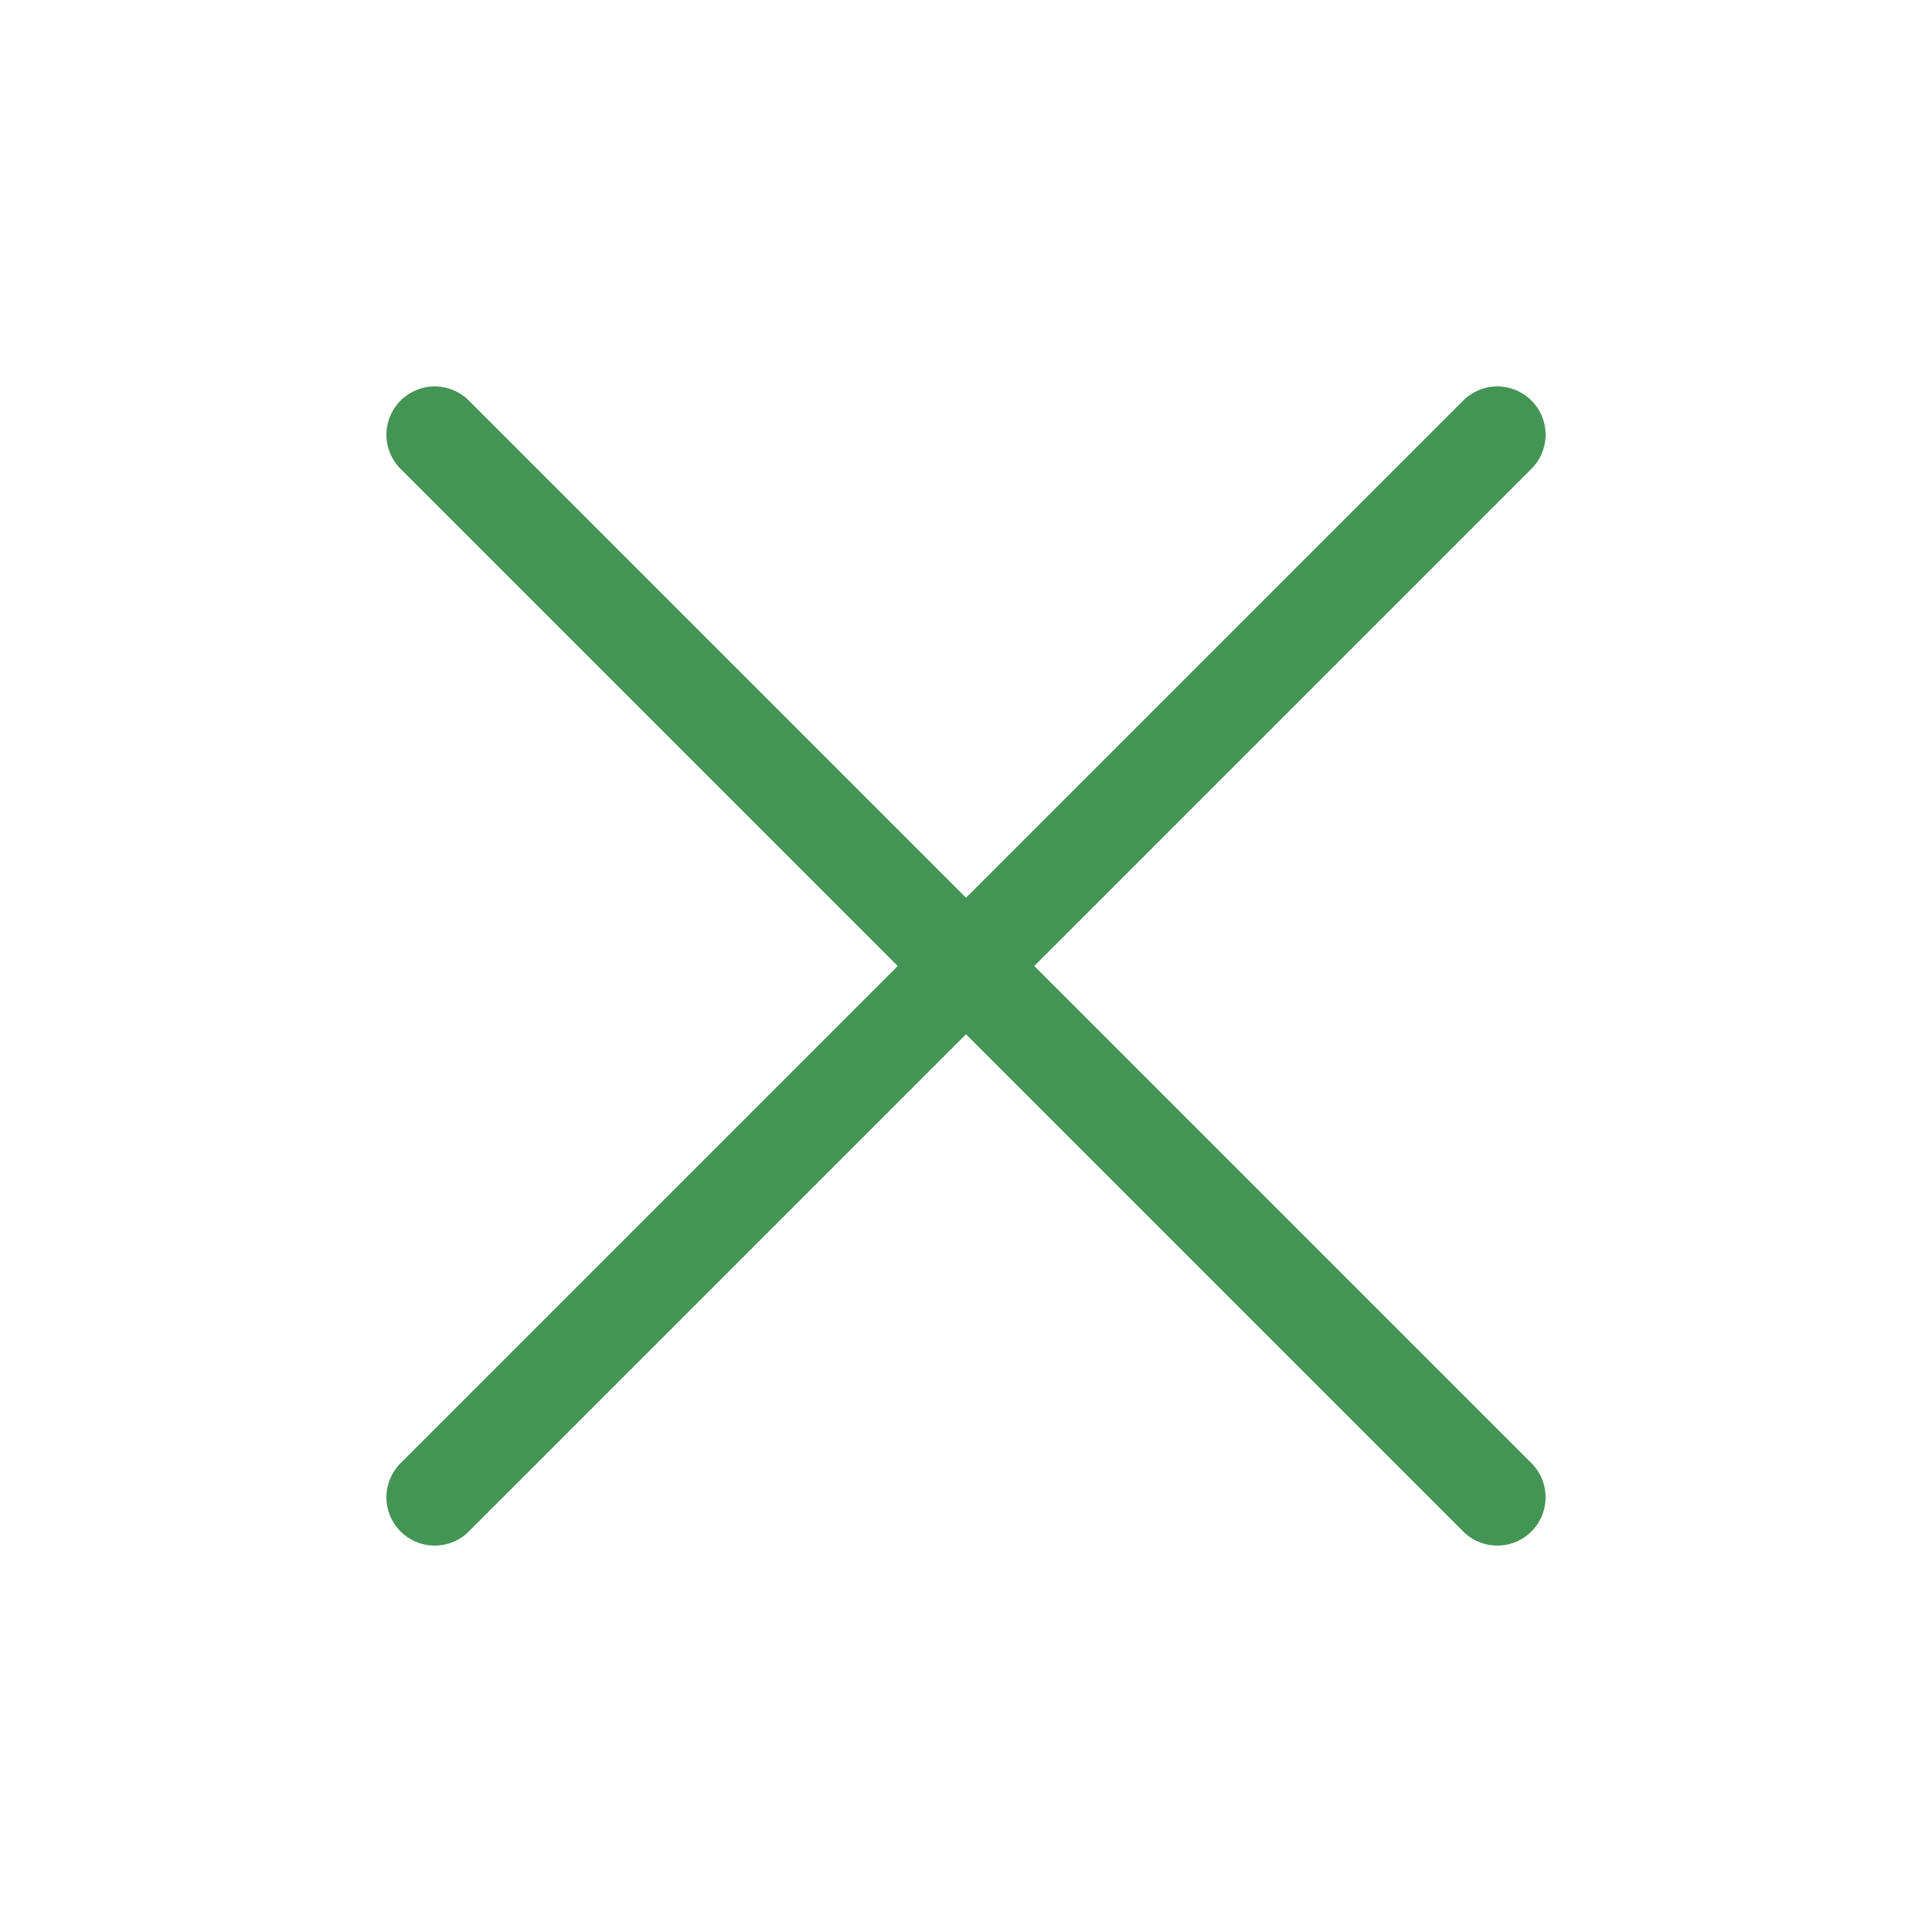 <svg width="40" height="40" viewBox="0 0 40 40" fill="none" xmlns="http://www.w3.org/2000/svg">
<path d="M31.707 8.293C31.52 8.106 31.265 8 31 8C30.735 8 30.481 8.106 30.293 8.293L20 18.586L9.707 8.293C9.52 8.106 9.265 8 9 8C8.735 8 8.481 8.106 8.293 8.293C8.106 8.481 8 8.735 8 9C8 9.265 8.106 9.52 8.293 9.707L18.586 20L8.293 30.293C8.106 30.481 8 30.735 8 31C8 31.265 8.106 31.52 8.293 31.707C8.481 31.895 8.735 32 9 32C9.265 32 9.52 31.895 9.707 31.707L20 21.414L30.293 31.707C30.481 31.895 30.735 32 31 32C31.265 32 31.52 31.895 31.707 31.707C31.895 31.52 32 31.265 32 31C32 30.735 31.895 30.481 31.707 30.293L21.414 20L31.707 9.707C31.895 9.52 32 9.265 32 9C32 8.735 31.895 8.481 31.707 8.293Z" fill="#449555"/>
</svg>
